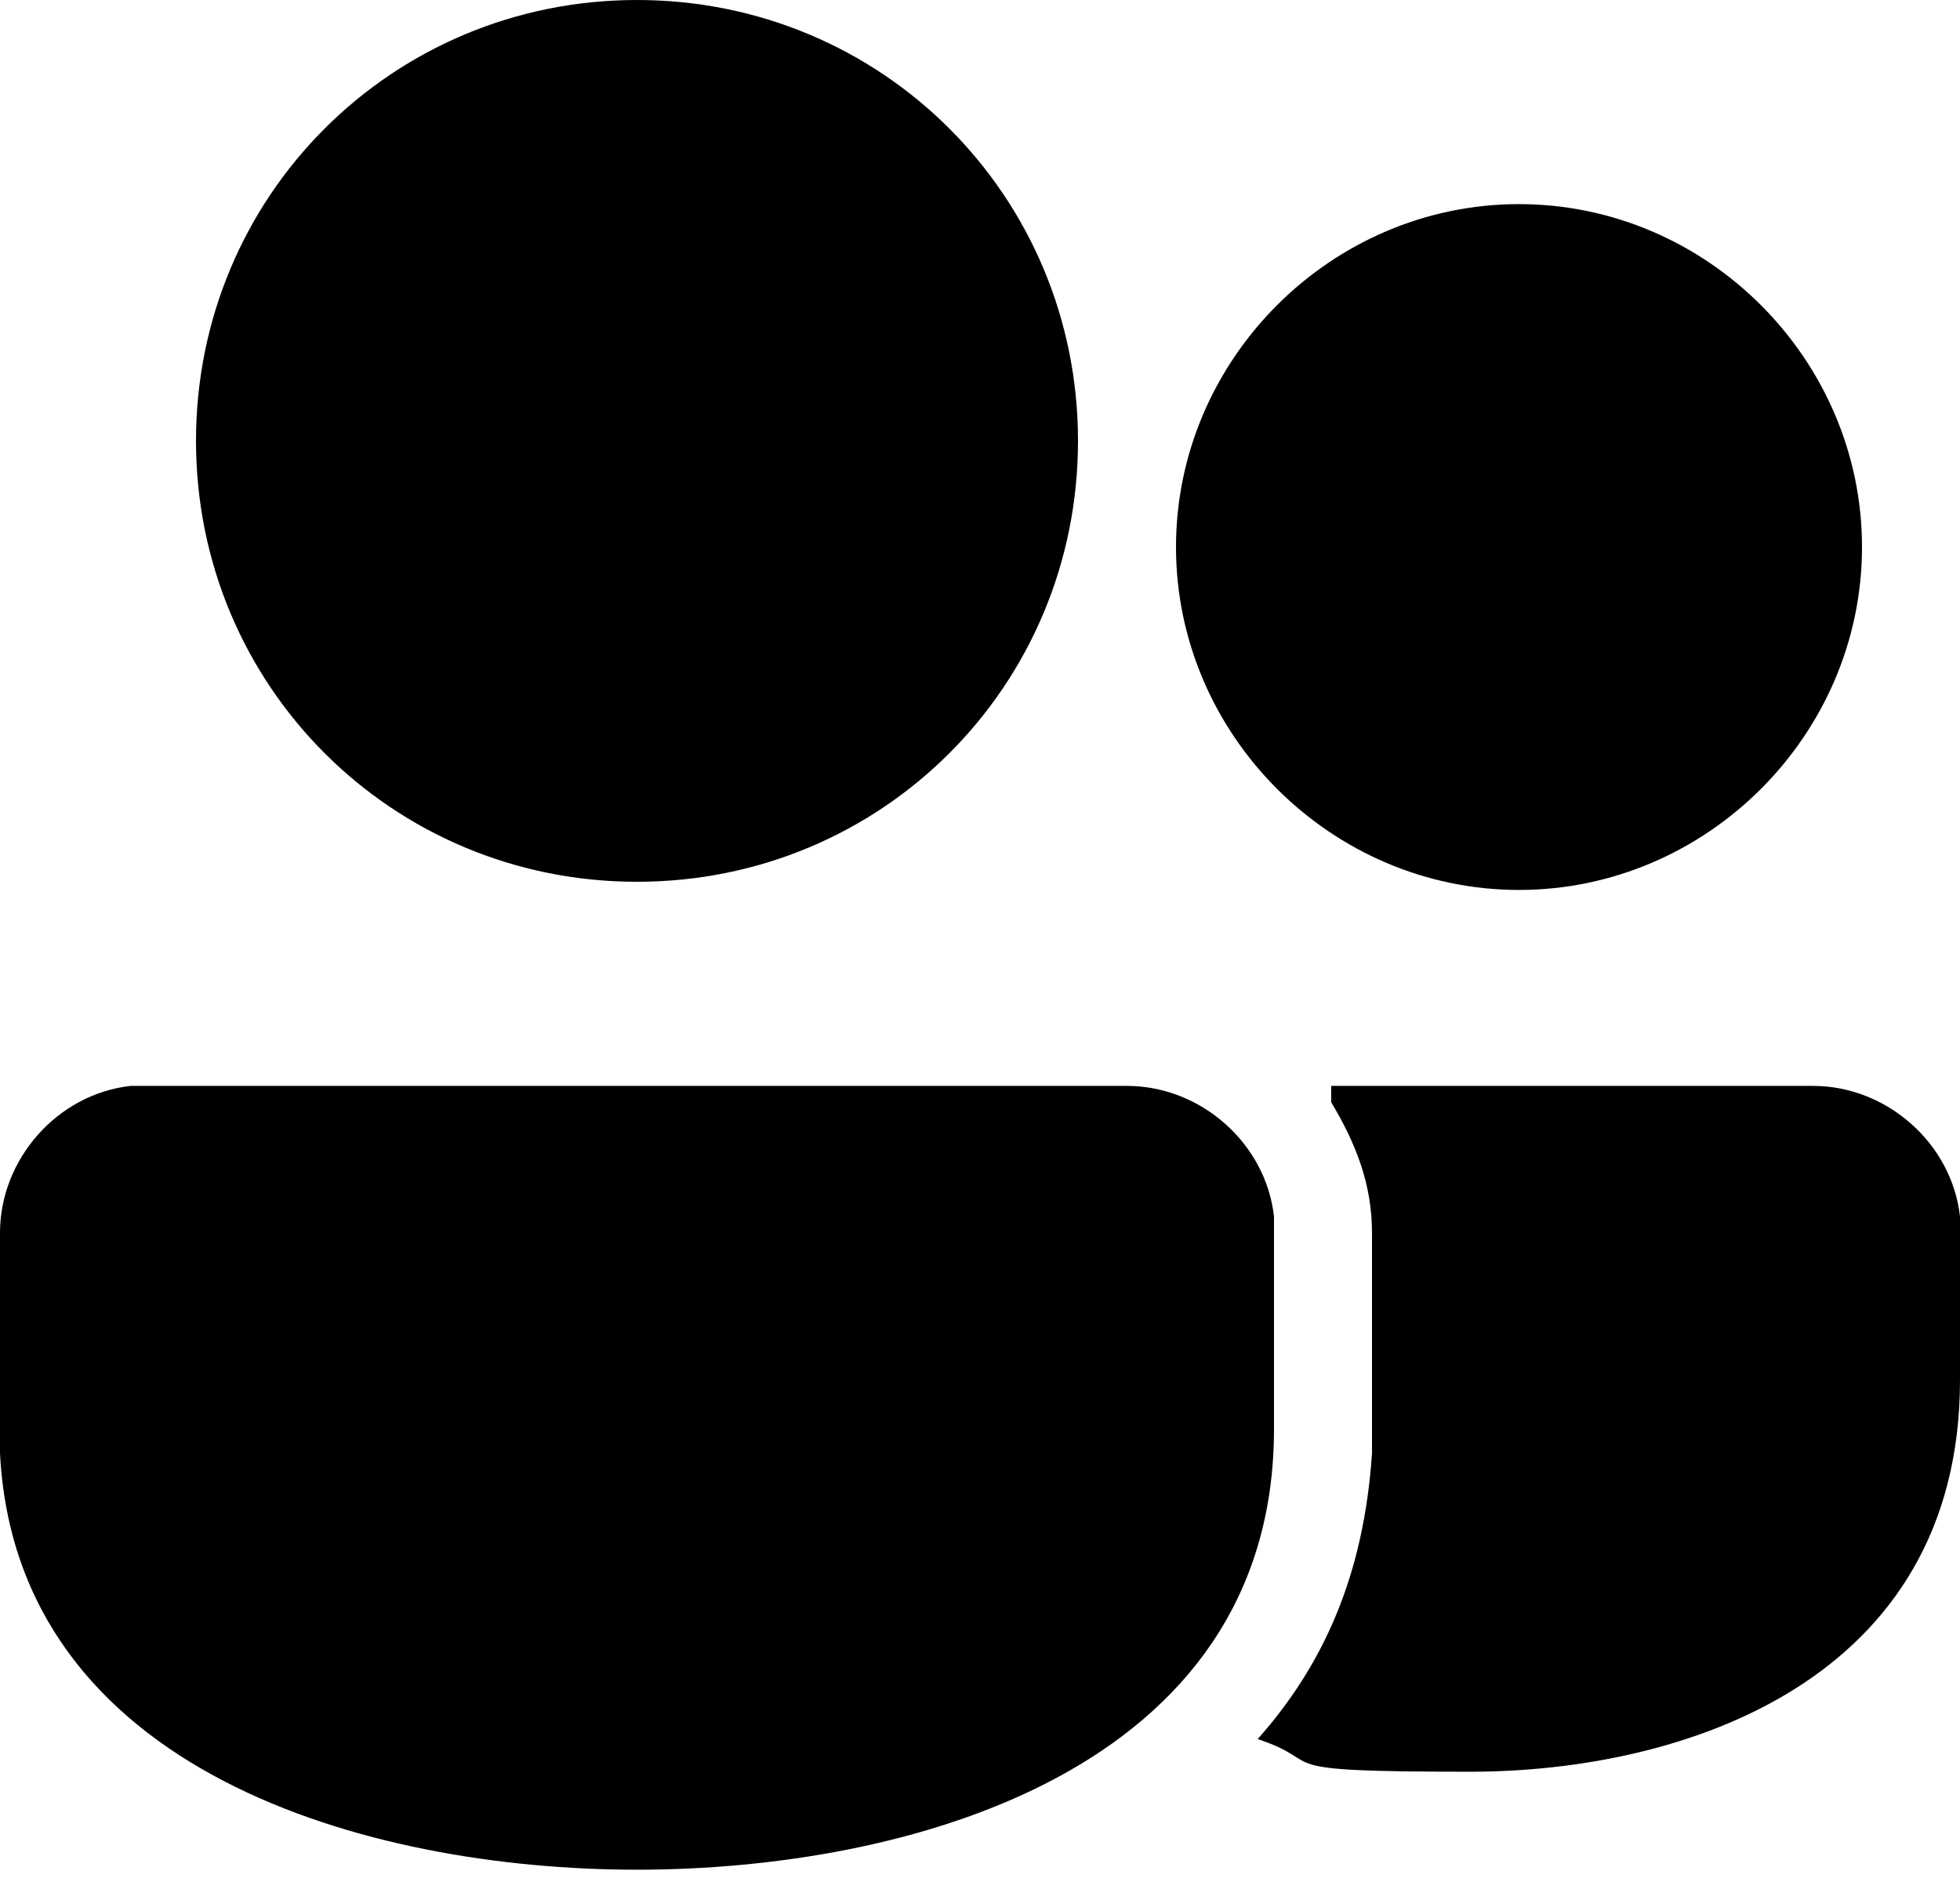 <svg xmlns="http://www.w3.org/2000/svg" viewBox="0 0 24 23"><g><g id="Camada_1"><path d="M1.8,13.3h12c.9,0,1.7.7,1.8,1.6v.2s0,2.4,0,2.4c0,4.2-4.5,5.4-7.8,5.4S.2,21.7,0,17.8v-.3s0-2.4,0-2.4c0-.9.7-1.7,1.6-1.8h.2ZM16.2,13.3h6c.9,0,1.7.7,1.8,1.6v.2s0,1.8,0,1.8c0,3.7-3.4,4.8-6,4.8s-1.7-.1-2.6-.4c.8-.9,1.3-2,1.4-3.5v-.3s0-2.4,0-2.4c0-.6-.2-1.1-.5-1.6v-.2c-.1,0,5.9,0,5.9,0h-6ZM7.8,0c3,0,5.4,2.4,5.4,5.4s-2.4,5.4-5.4,5.4-5.4-2.4-5.4-5.4S4.8,0,7.8,0ZM18.6,2.5c2.3,0,4.2,1.9,4.2,4.2s-1.9,4.2-4.2,4.2-4.2-1.9-4.2-4.2,1.9-4.2,4.2-4.2Z"></path></g></g></svg>
